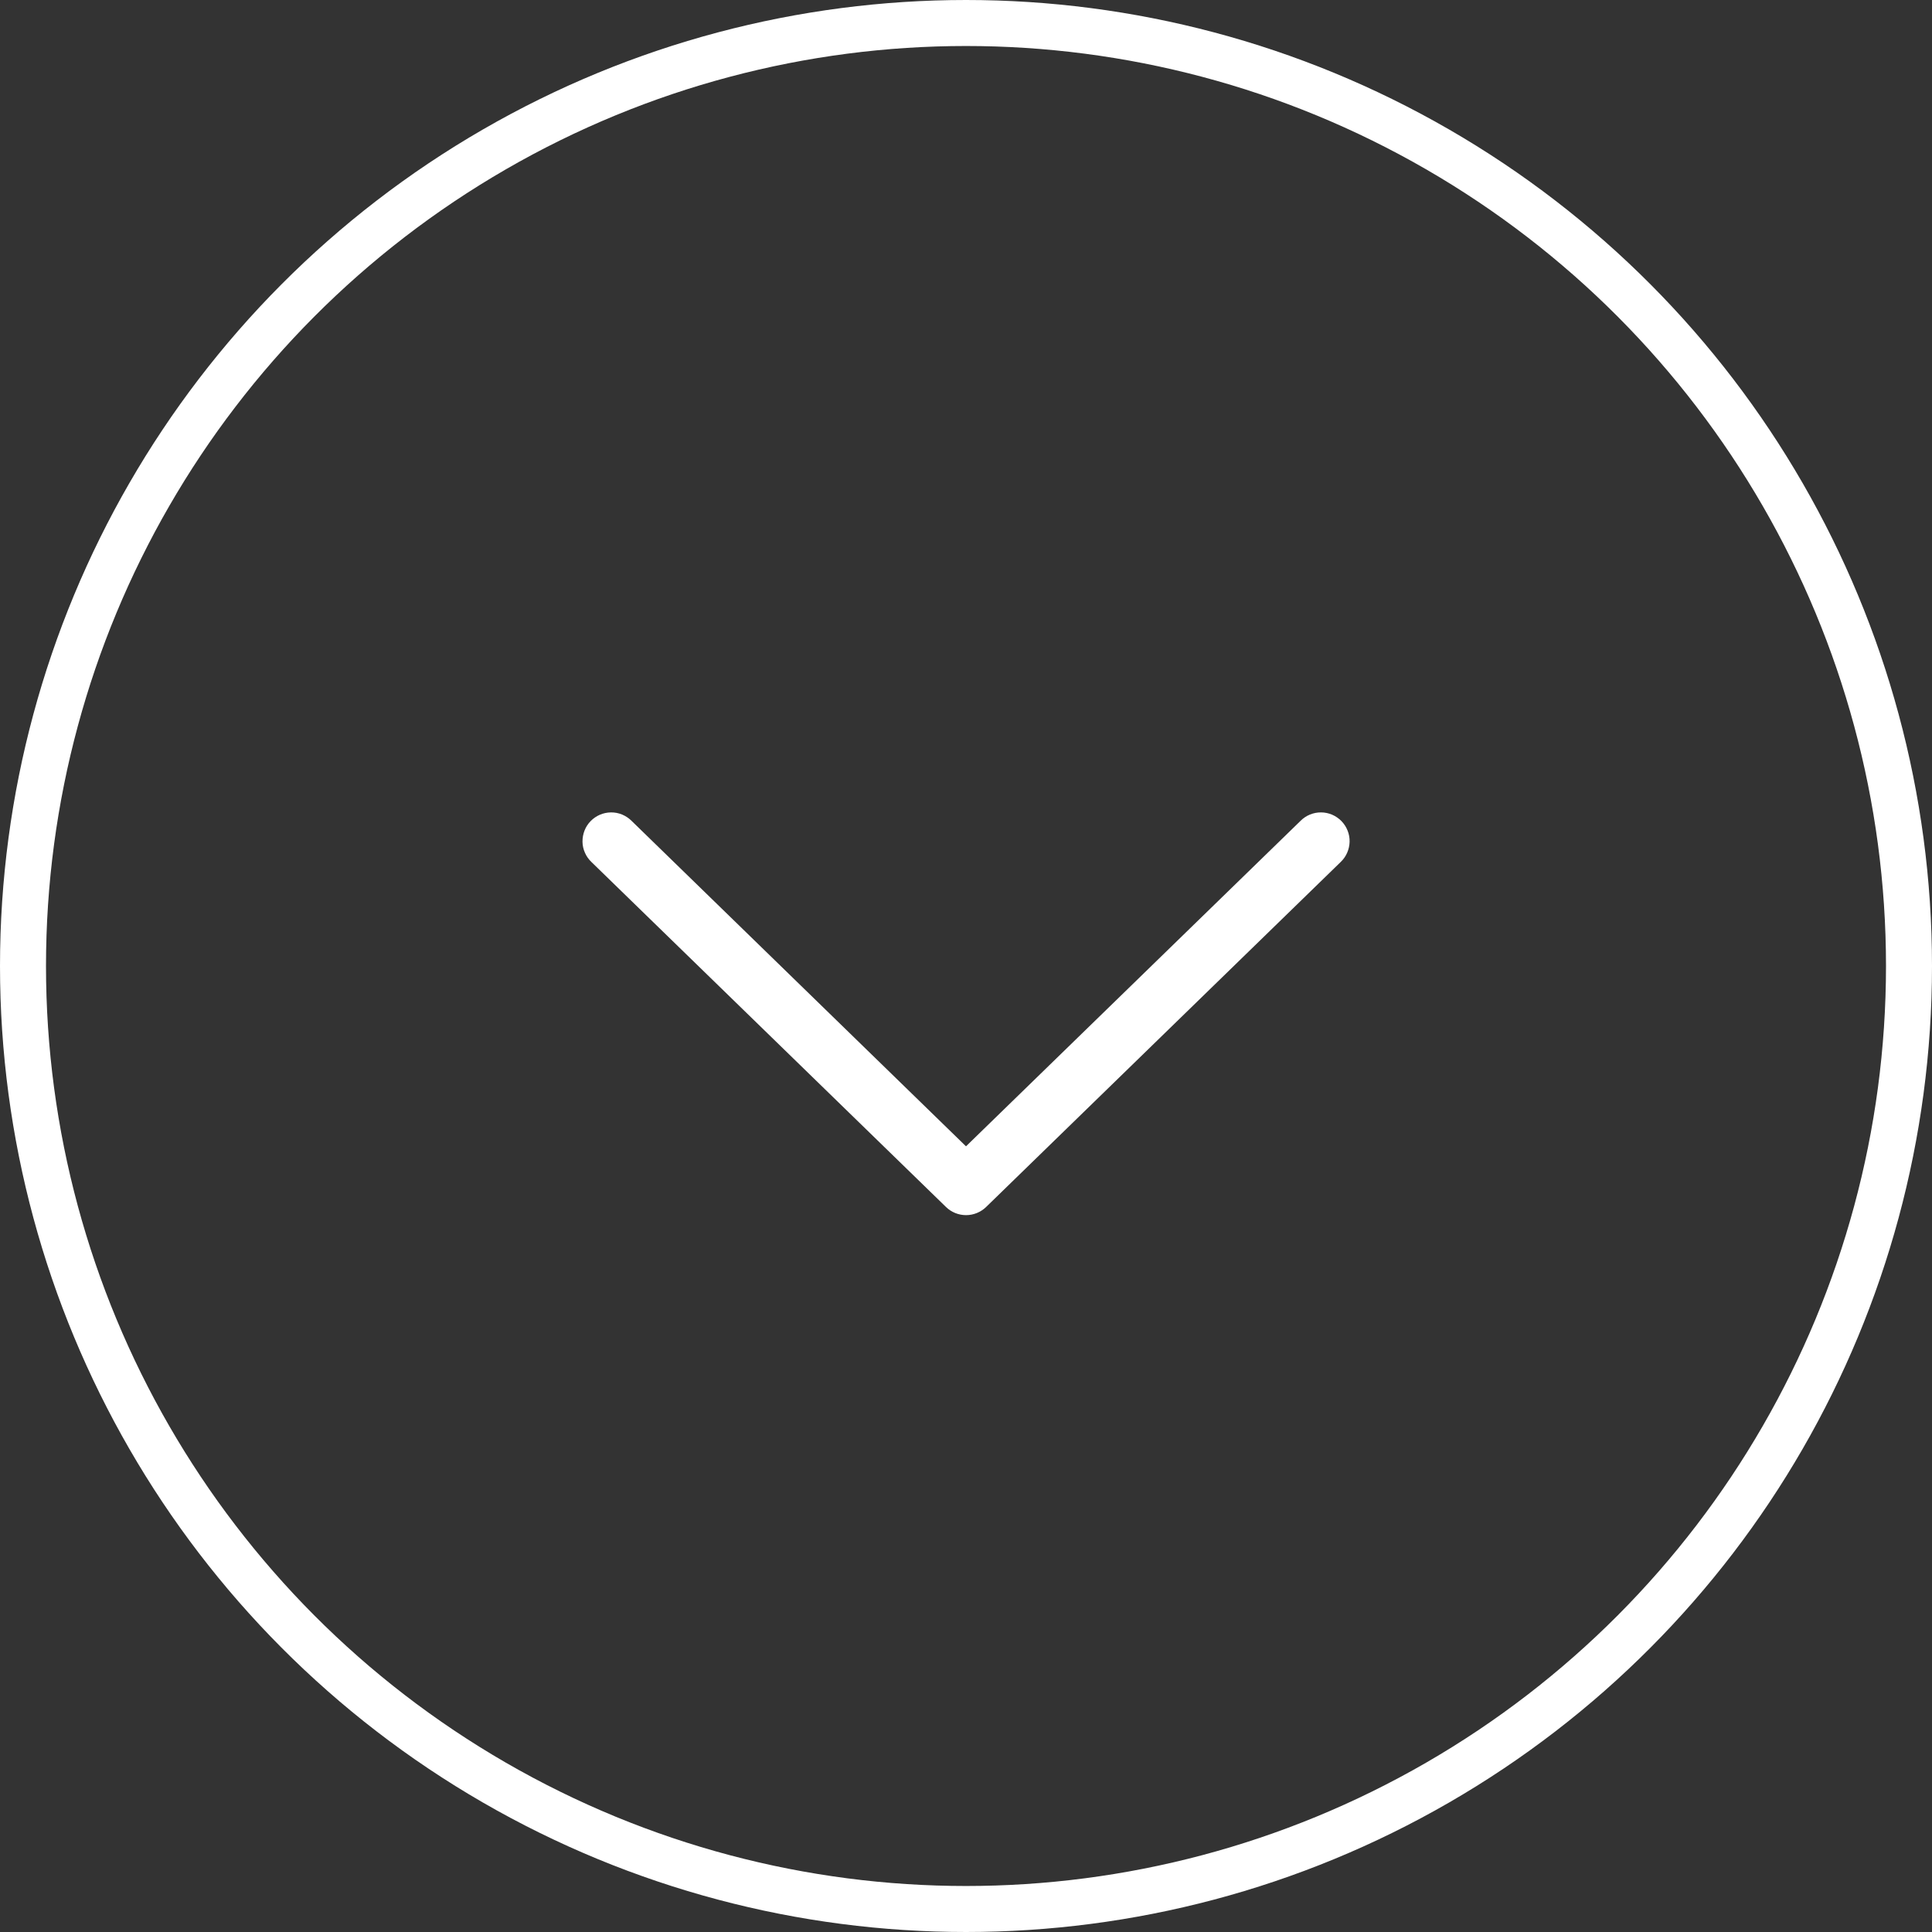 <svg fill="none" height="42" viewBox="0 0 42 42" width="42" xmlns="http://www.w3.org/2000/svg"><rect x="0" y="0" width="42" height="42" fill="#333333" stroke="none"/><circle cx="21" cy="21" r="20.5" stroke="#fff"/><path d="m21 24.92-7.272-7.077c-.059-.058-.128-.104-.205-.136-.076-.031-.158-.047-.241-.046-.083.001-.164.018-.24.05-.076.033-.145.08-.202.139-.058.059-.103.129-.133.206-.03.077-.045.159-.044.242s.019.164.053.24c.033.076.081.144.141.201l7.708 7.5c.117.114.273.177.436.177.163 0 .319-.064.436-.177l7.708-7.5c.06-.057.108-.125.141-.201.033-.076.051-.157.053-.24.002-.083-.013-.165-.044-.242-.03-.077-.076-.147-.133-.206-.058-.059-.126-.106-.202-.139-.076-.032-.158-.05-.24-.05-.083-.001-.165.015-.241.046-.077.031-.146.077-.205.136z" fill="#fff"/></svg>
